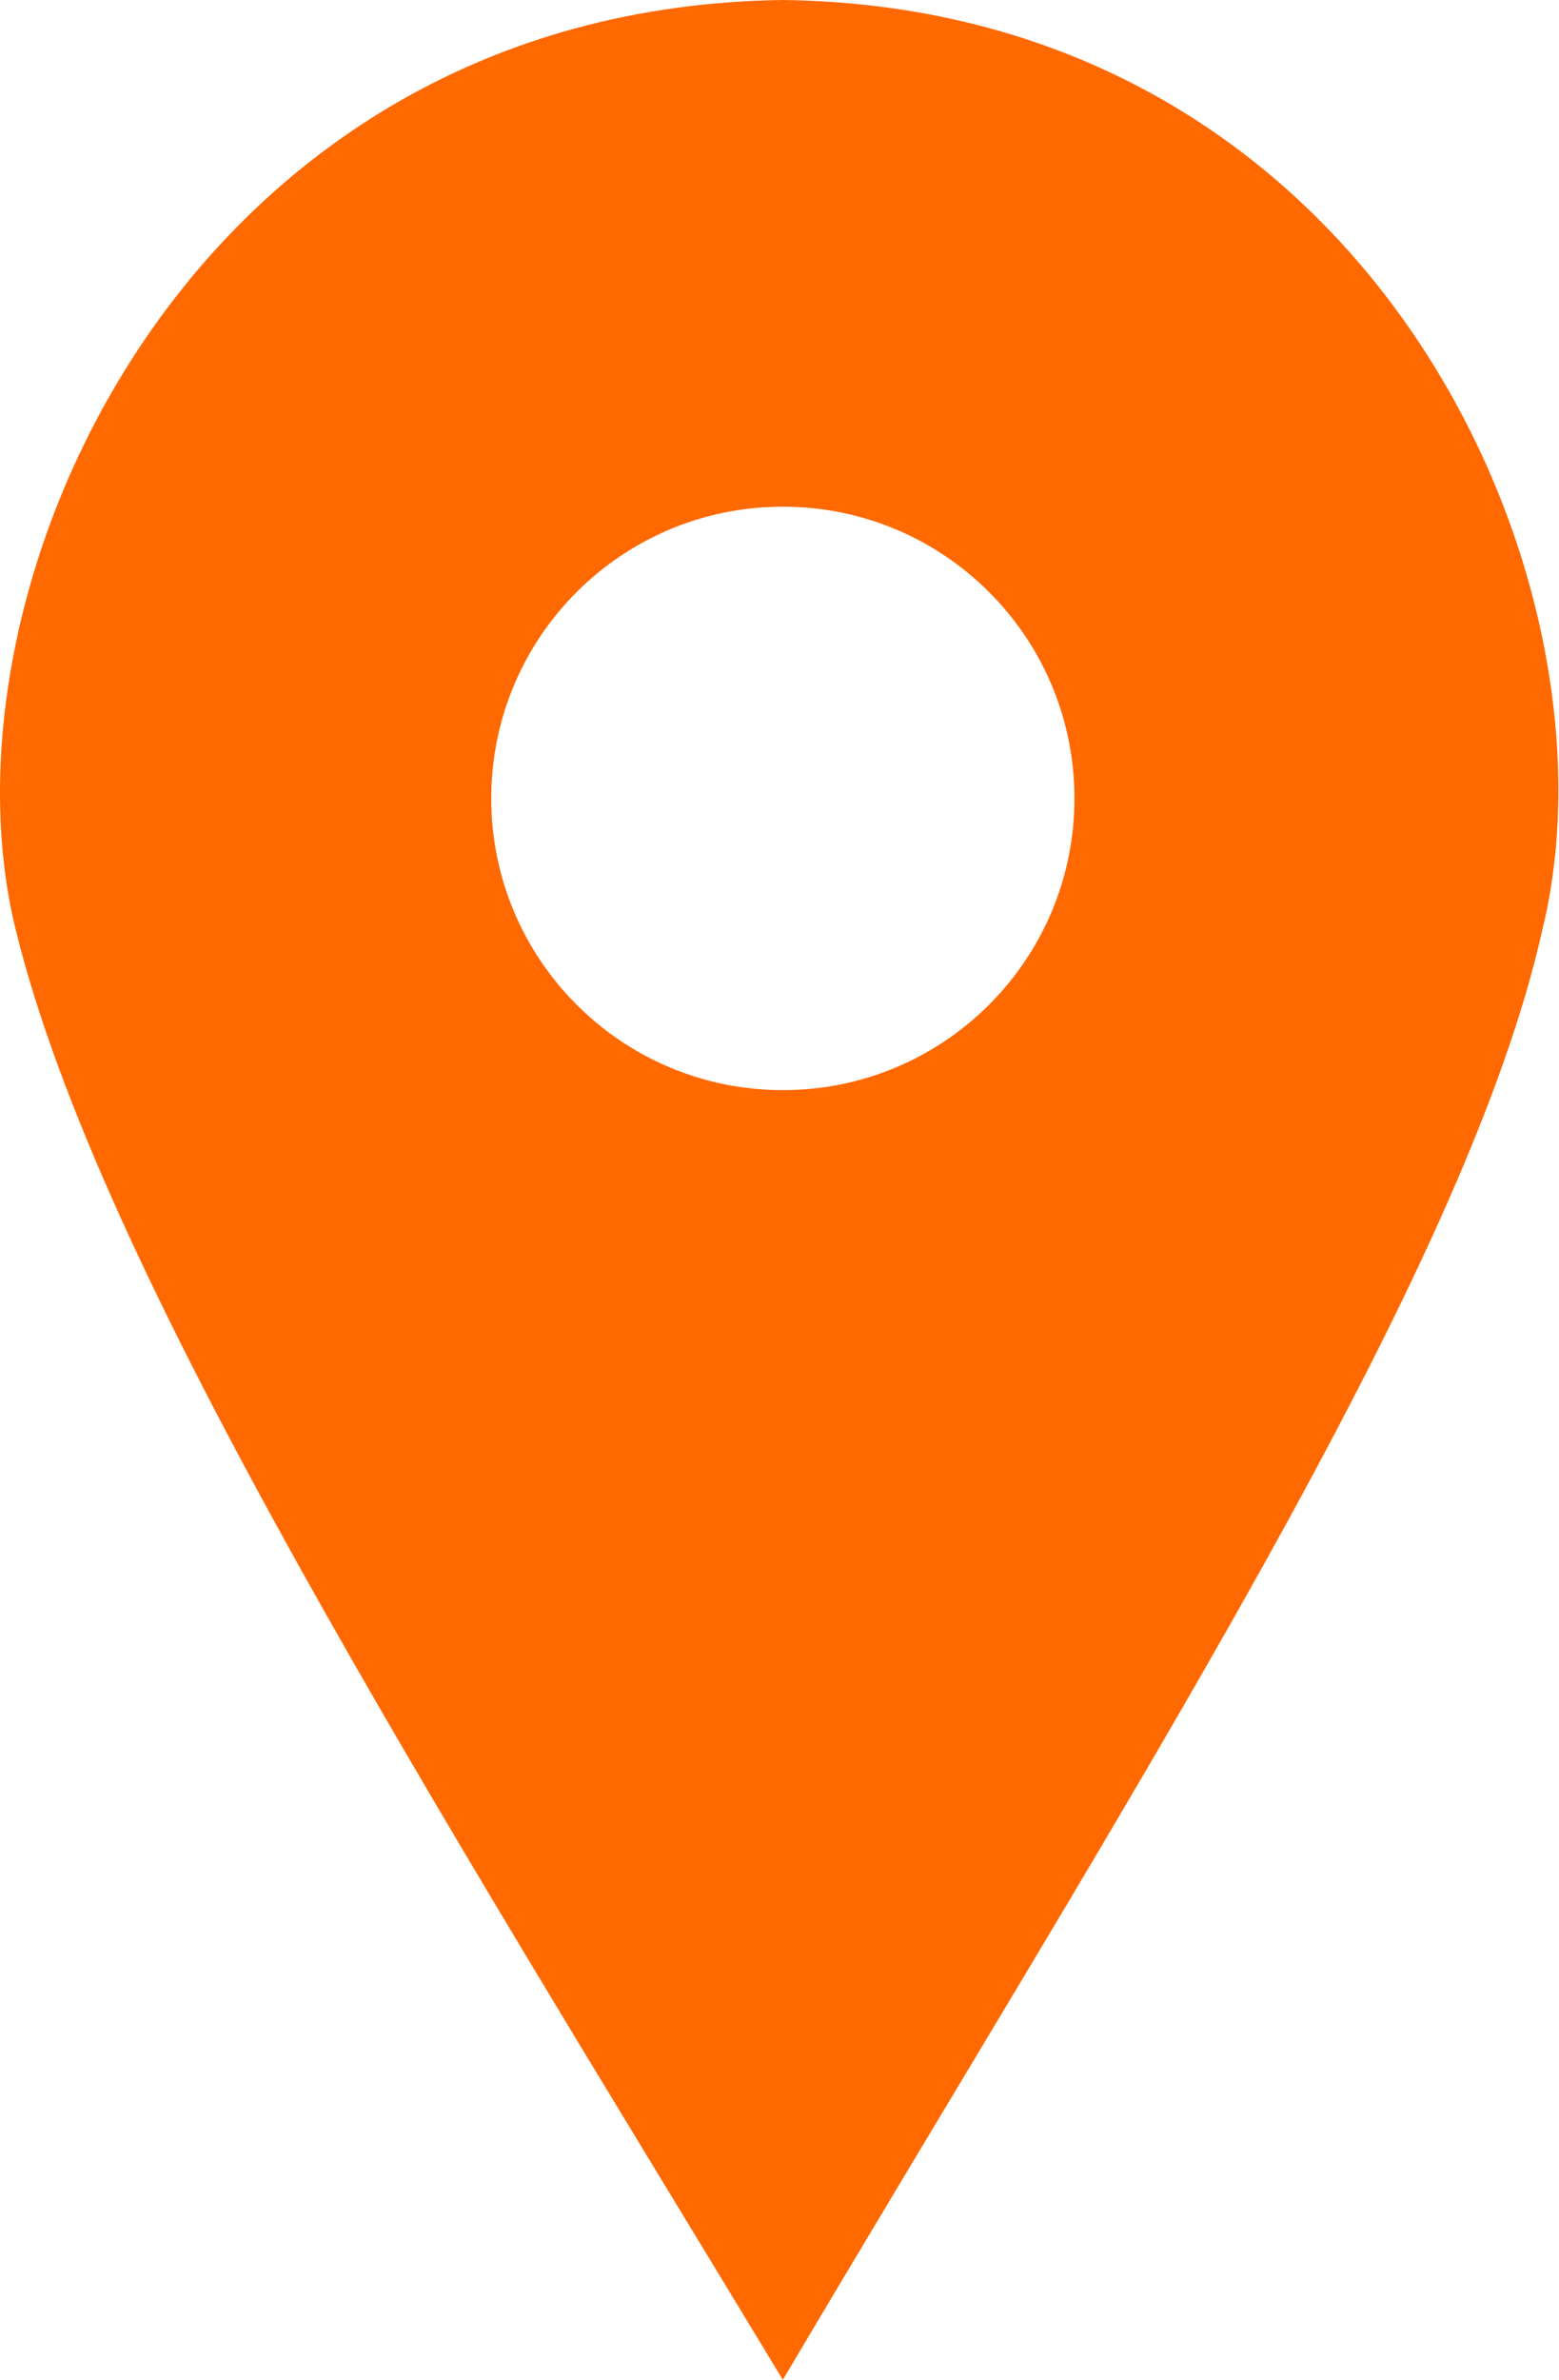 <?xml version="1.0" encoding="UTF-8"?> <svg xmlns="http://www.w3.org/2000/svg" width="367" height="560" viewBox="0 0 367 560" fill="none"> <path fill-rule="evenodd" clip-rule="evenodd" d="M184.29 0C323.39 1.805 383 137.29 363.13 218.58C345.064 299.869 265.583 422.71 184.29 560C101.192 422.71 23.52 299.87 3.65 218.58C-16.221 137.291 45.197 1.81 184.29 0V0ZM184.29 119.23C222.224 119.23 252.935 149.941 252.935 187.875C252.935 225.809 222.224 256.52 184.29 256.52C146.356 256.52 115.645 225.809 115.645 187.875C115.645 149.941 146.356 119.23 184.29 119.23Z" fill="#FF6900"></path> </svg> 